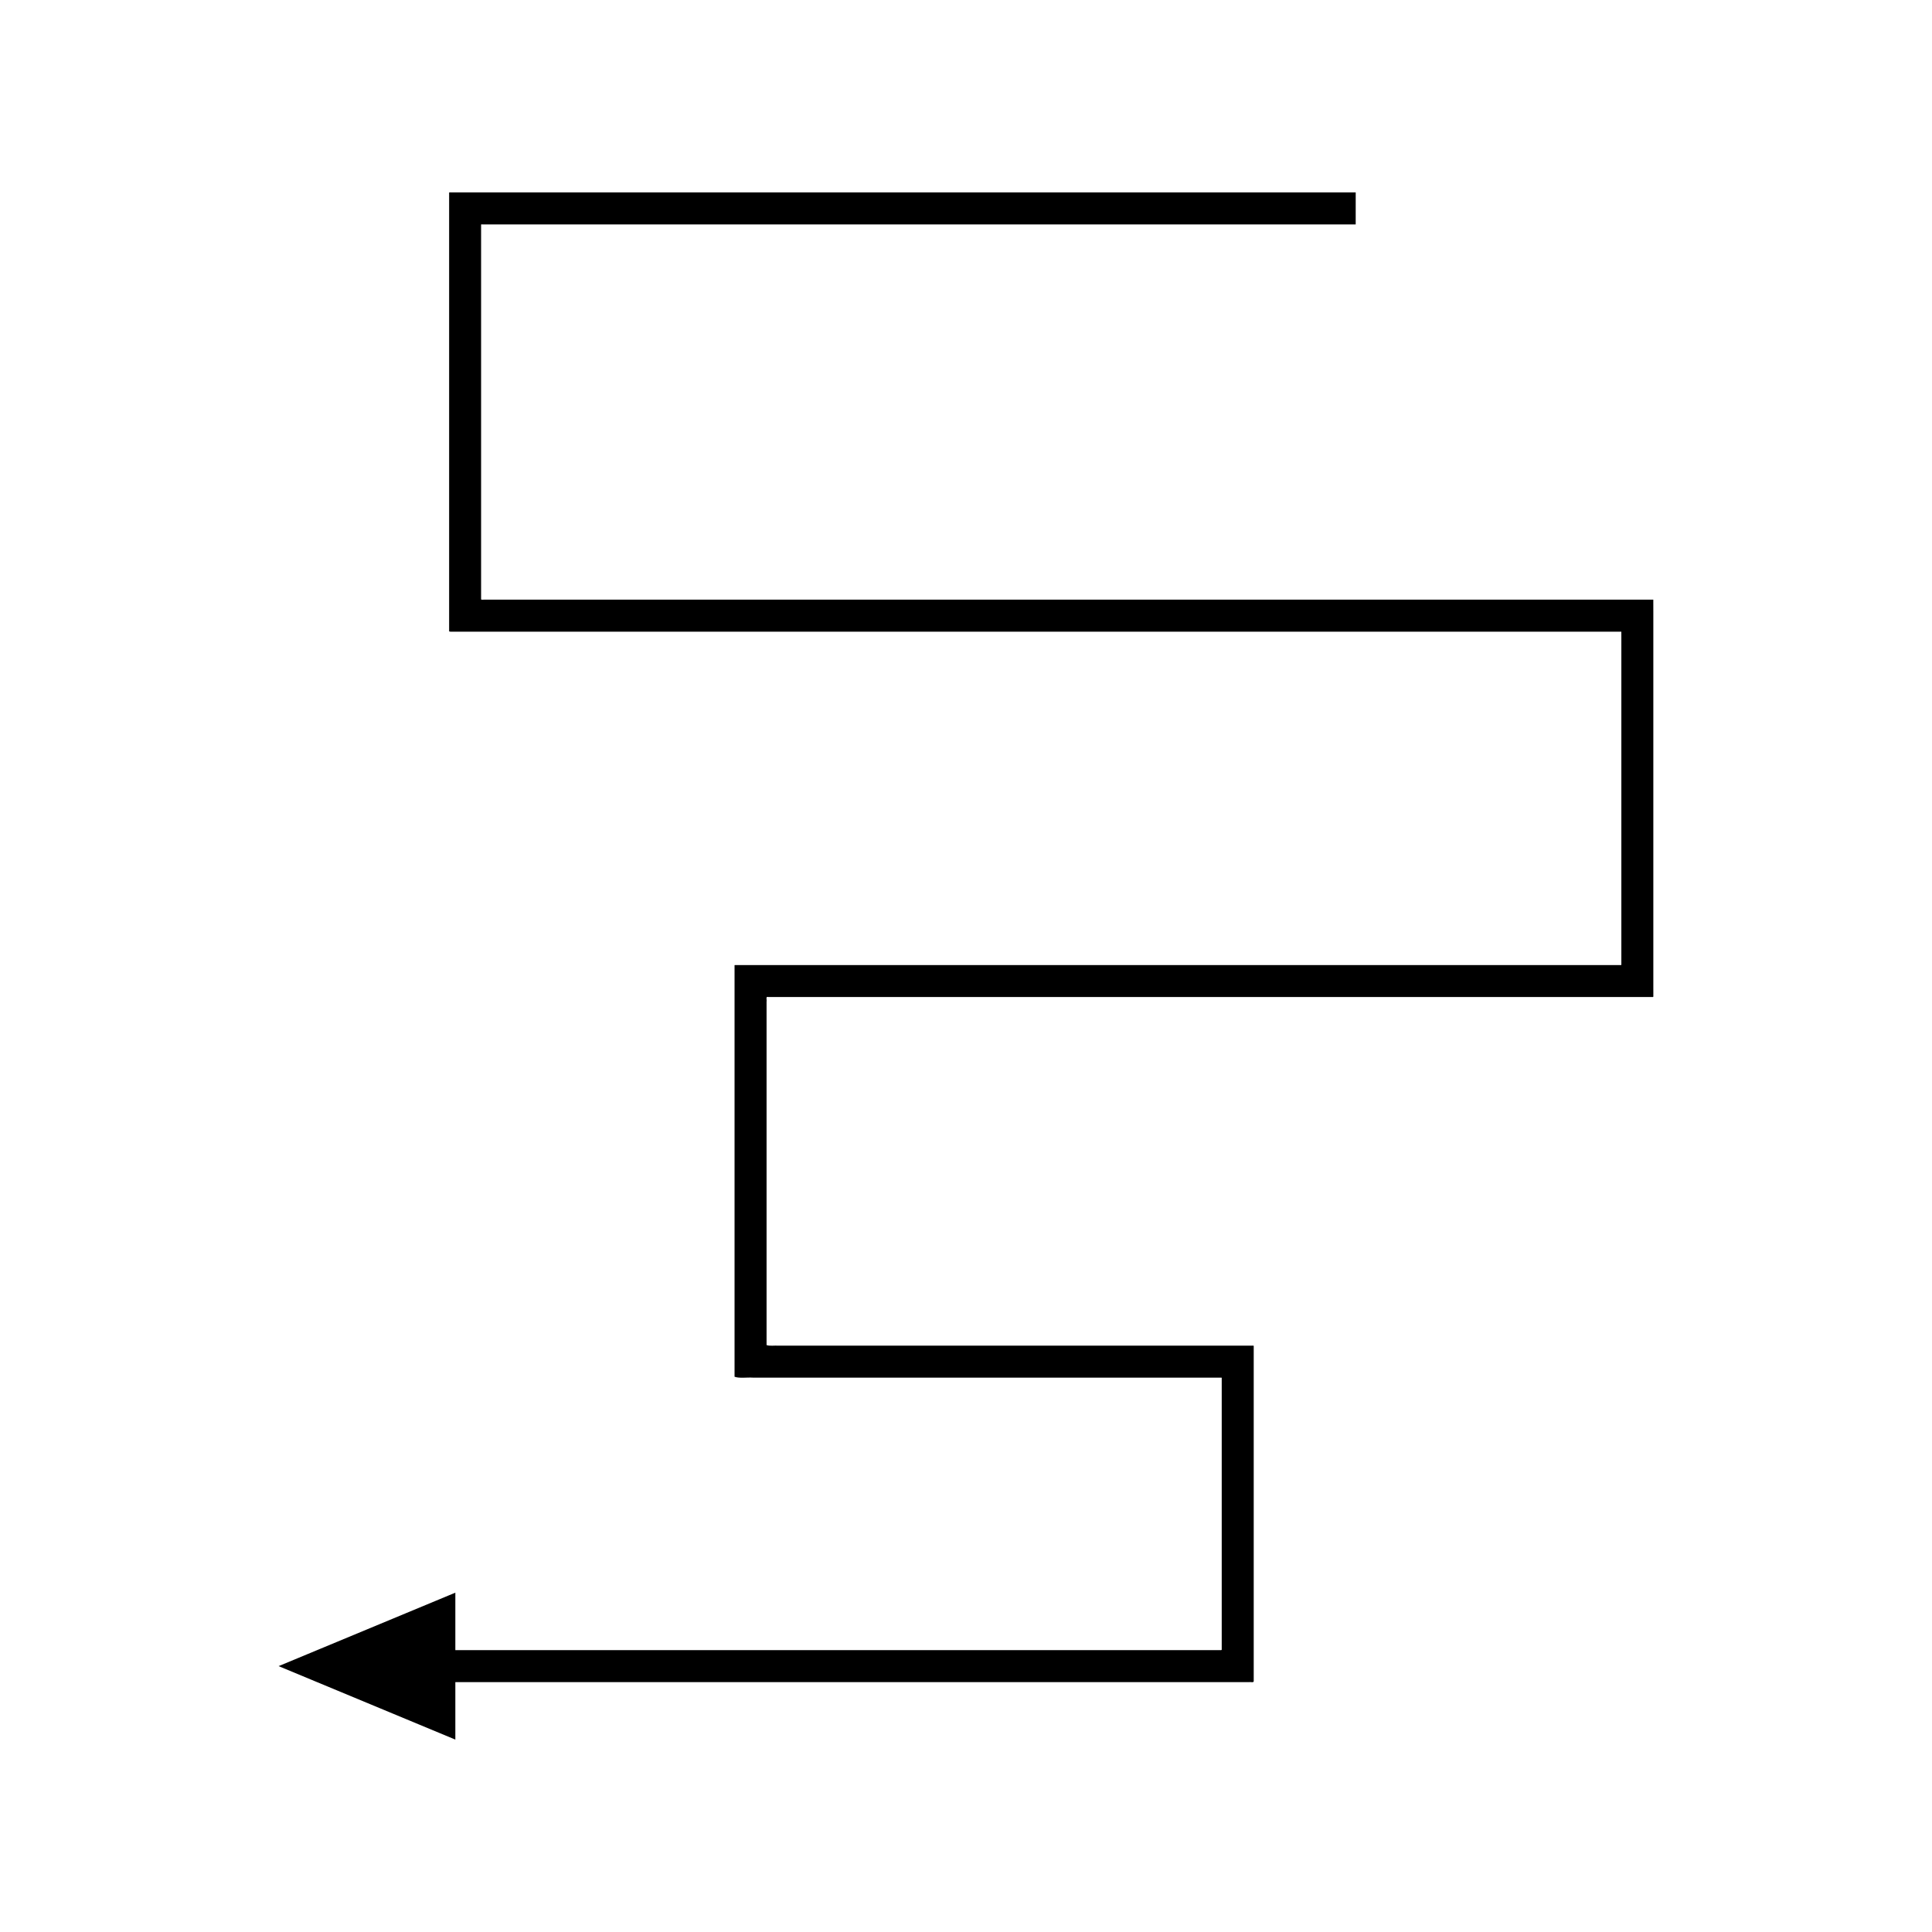 <?xml version="1.0" encoding="UTF-8"?>
<!-- Uploaded to: ICON Repo, www.svgrepo.com, Generator: ICON Repo Mixer Tools -->
<svg fill="#000000" width="800px" height="800px" version="1.1" viewBox="144 144 512 512" xmlns="http://www.w3.org/2000/svg">
 <path d="m582.15 405.77v-99.465l-0.008-3.387h-309.94c-0.23-0.023-0.559 0.051-0.707-0.051v-99.215c-0.086-0.359 0.453-0.102 0.648-0.18h231.13l0.004-8.477h-239.89c-0.25-0.035-0.445-0.016-0.363 0.281v116.04c0.23 0.16 0.742 0.043 1.098 0.082h309.55l0.004 2.176v85.691c-0.027 0.152 0.062 0.426-0.062 0.484h-234.86c-0.18 0.035-0.051 0.379-0.09 0.551v108.55c1.238 0.473 3.293 0.133 4.902 0.238h124.18c0.051 0.066 0.016 0.223 0.023 0.328v71.766c-0.062 0.238-0.539 0.066-0.789 0.121h-202.31v-15.23l-46.836 19.469 46.836 19.469v-15.23h210.35c0.387-0.082 1.125 0.184 1.227-0.188v-88.465c-0.016-0.168 0.039-0.406-0.039-0.512h-1.652l-2.211-0.004h-122.05c-1.031-0.066-2.352 0.152-3.148-0.152v-91.055c0.133-0.418-0.34-1.441 0.469-1.18h234.44c0.191-0.09 0.055-0.512 0.098-0.754z"/>
</svg>